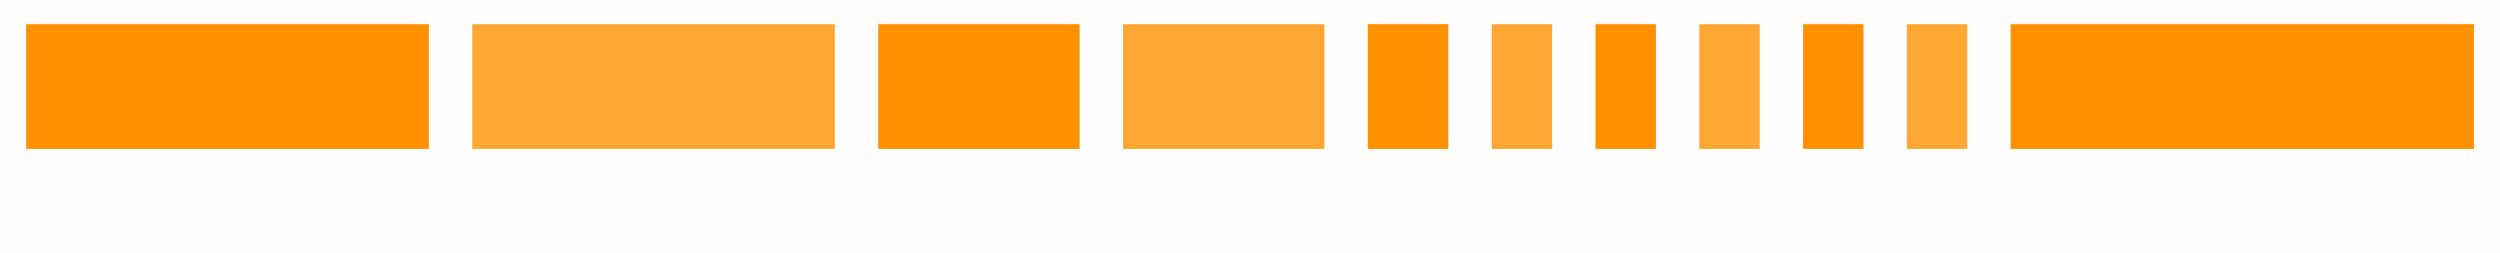 <?xml version="1.0" encoding="UTF-8"?> <!-- Creator: CorelDRAW 2018 (64-Bit) --> <svg xmlns="http://www.w3.org/2000/svg" xmlns:xlink="http://www.w3.org/1999/xlink" xml:space="preserve" width="9565px" height="967px" style="shape-rendering:geometricPrecision; text-rendering:geometricPrecision; image-rendering:optimizeQuality; fill-rule:evenodd; clip-rule:evenodd" viewBox="0 0 48810.74 4937.12"> <defs> <style type="text/css"> <![CDATA[ .fil0 {fill:#FEFEFE} .fil1 {fill:#FF9100} .fil2 {fill:#FF9100;fill-opacity:0.8} ]]> </style> </defs> <g id="PowerClip_x0020_Contents">  <rect class="fil0" y="-0.01" width="48810.73" height="4937.12"></rect> <rect class="fil1" x="39263.94" y="472.07" width="9049.25" height="2436.67"></rect> <rect class="fil1" x="497.55" y="472.07" width="7868.91" height="2436.67"></rect> <polygon class="fil2" points="9213.56,472.08 16295.59,472.08 16295.59,2908.74 9213.56,2908.74 "></polygon> <rect class="fil1" x="17142.69" y="472.07" width="3934.46" height="2436.67"></rect> <polygon class="fil2" points="21924.25,472.08 25858.71,472.08 25858.71,2908.74 21924.25,2908.74 "></polygon> <rect class="fil1" x="26705.81" y="472.07" width="1573.78" height="2436.67"></rect> <polygon class="fil2" points="29126.69,472.08 30307.03,472.08 30307.03,2908.74 29126.69,2908.74 "></polygon> <rect class="fil1" x="31154.13" y="472.07" width="1180.34" height="2436.67"></rect> <polygon class="fil2" points="33181.57,472.08 34361.91,472.08 34361.91,2908.74 33181.57,2908.74 "></polygon> <rect class="fil1" x="35209.01" y="472.07" width="1180.34" height="2436.67"></rect> <polygon class="fil2" points="37236.46,472.08 38416.79,472.08 38416.79,2908.74 37236.46,2908.74 "></polygon> </g> </svg> 